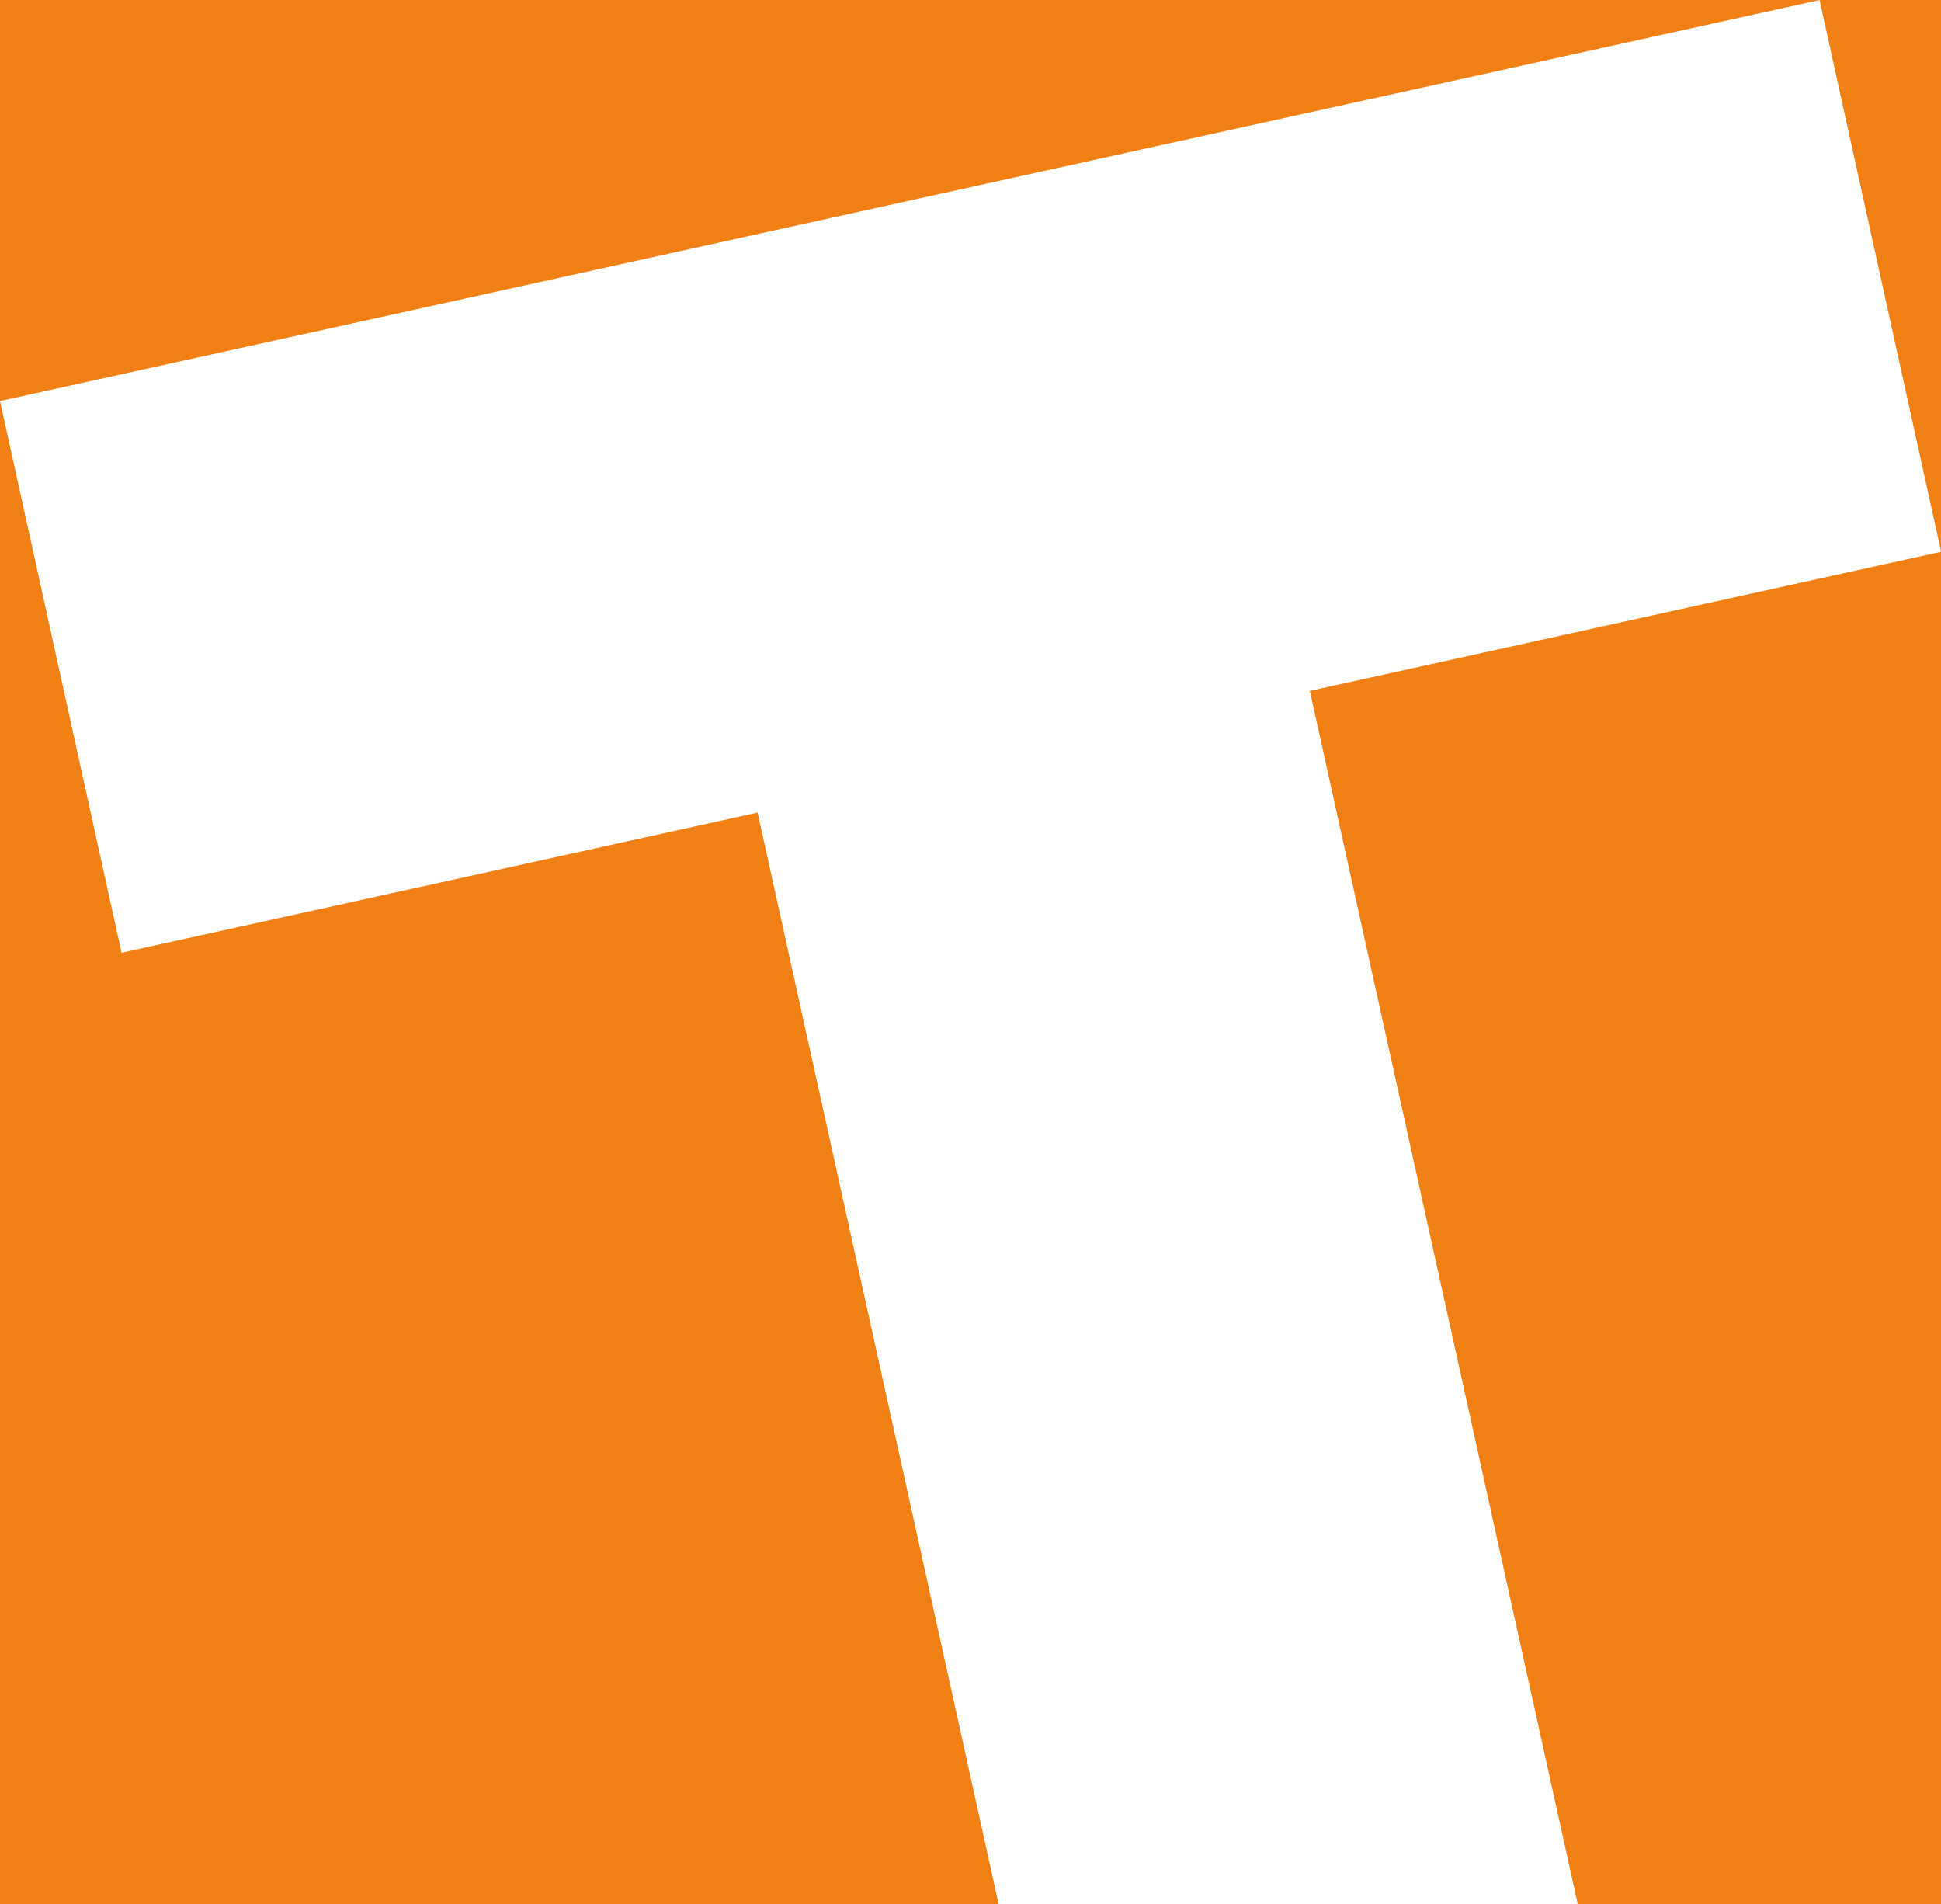 <?xml version="1.0" encoding="UTF-8"?>
<svg xmlns="http://www.w3.org/2000/svg" width="313" height="307" viewBox="0 0 313 307" fill="none">
  <rect width="313" height="307" fill="white"></rect>
  <path fill-rule="evenodd" clip-rule="evenodd" d="M0 0H313V88.875L293.417 0.005L0.002 64.662L19.604 153.619L122.166 131.019L161.035 307H0V0ZM211.22 111.395L254.422 307H313V88.967L211.22 111.395Z" fill="#F07F14"></path>
</svg>

